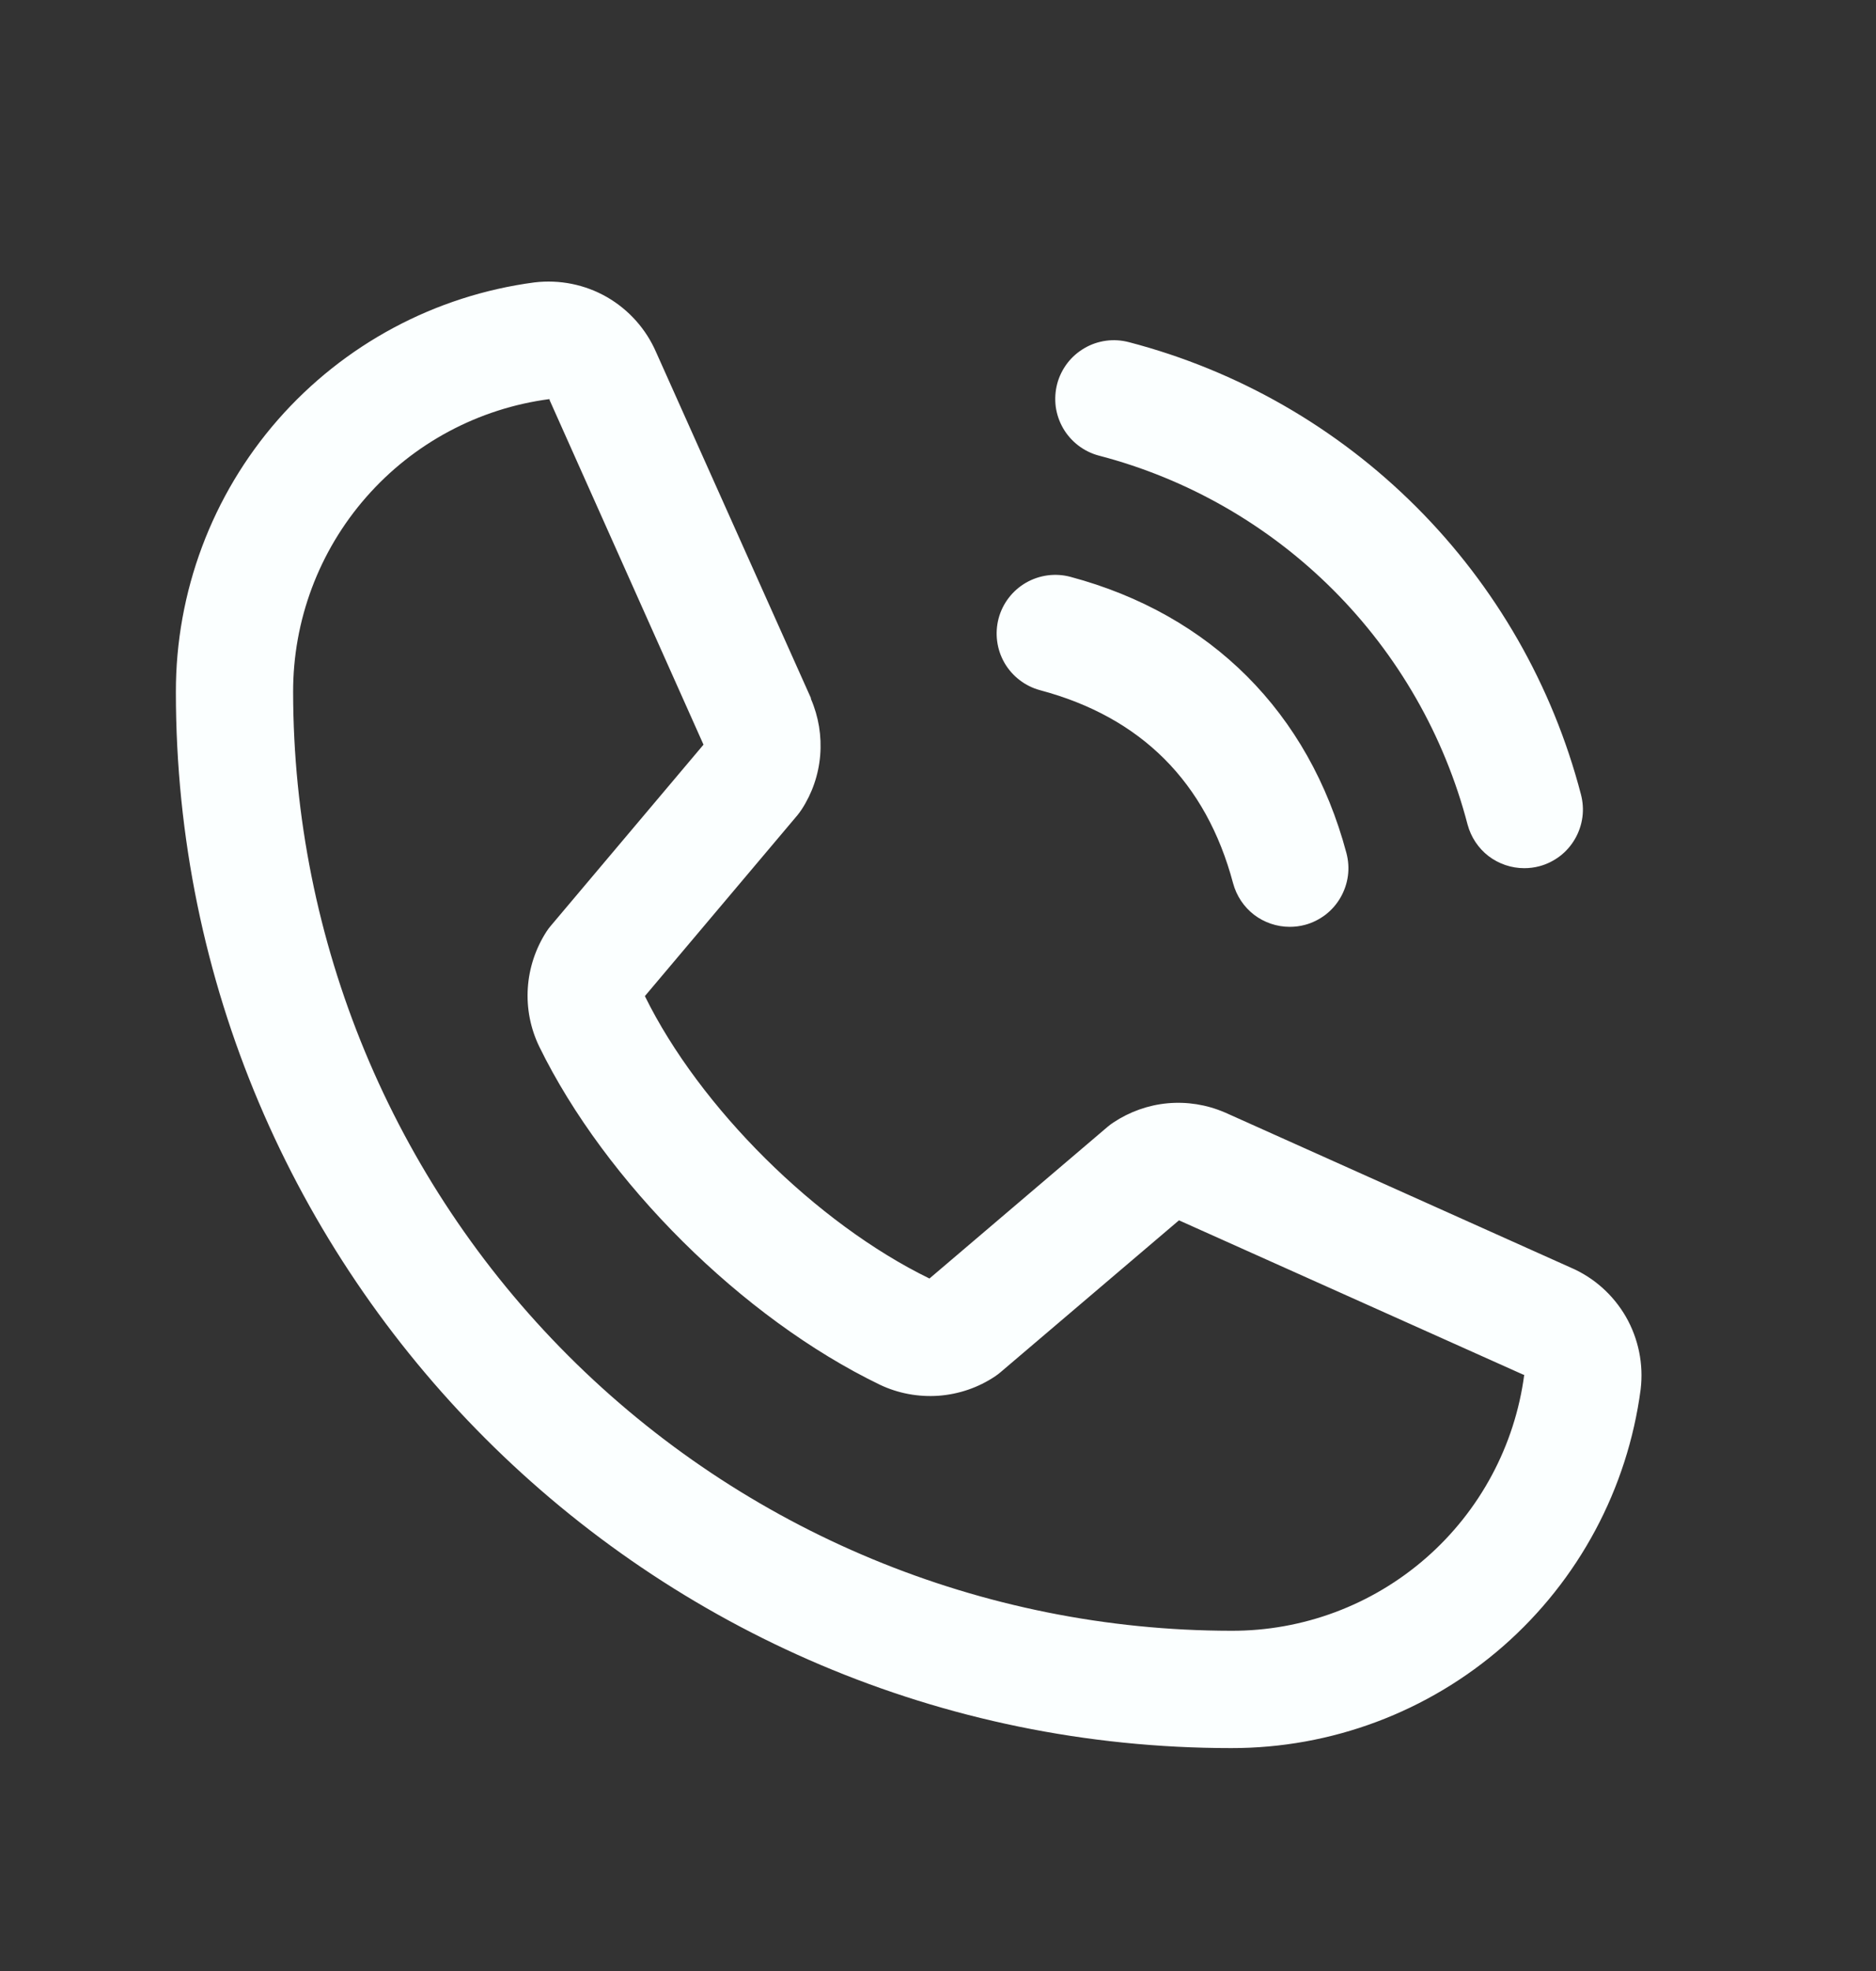 <svg width="20" height="21" viewBox="0 0 20 21" fill="none" xmlns="http://www.w3.org/2000/svg">
<rect x="0" y="0" width="20" height="21" fill="#333333" stroke="none"/>
<path d="M11.271 4.088C11.292 4.009 11.329 3.935 11.379 3.869C11.429 3.804 11.491 3.75 11.562 3.709C11.633 3.667 11.712 3.641 11.793 3.63C11.875 3.619 11.957 3.625 12.037 3.646C13.195 3.948 14.252 4.554 15.099 5.401C15.946 6.247 16.552 7.305 16.854 8.463C16.875 8.543 16.881 8.625 16.87 8.707C16.859 8.788 16.832 8.867 16.791 8.938C16.75 9.009 16.696 9.071 16.631 9.121C16.565 9.171 16.491 9.208 16.412 9.229C16.359 9.243 16.305 9.25 16.25 9.25C16.112 9.25 15.978 9.204 15.869 9.121C15.76 9.037 15.682 8.919 15.646 8.786C15.399 7.84 14.905 6.977 14.214 6.286C13.523 5.595 12.66 5.1 11.714 4.854C11.635 4.833 11.56 4.796 11.495 4.746C11.43 4.696 11.375 4.634 11.334 4.563C11.293 4.492 11.266 4.413 11.255 4.332C11.245 4.25 11.25 4.168 11.271 4.088ZM11.089 7.354C12.166 7.641 12.859 8.334 13.146 9.411C13.182 9.544 13.26 9.662 13.369 9.746C13.478 9.829 13.612 9.875 13.75 9.875C13.805 9.875 13.859 9.868 13.912 9.854C13.991 9.833 14.065 9.796 14.131 9.746C14.196 9.696 14.25 9.634 14.291 9.563C14.332 9.492 14.359 9.413 14.37 9.332C14.381 9.25 14.375 9.168 14.354 9.088C13.954 7.591 12.909 6.546 11.412 6.146C11.252 6.103 11.081 6.126 10.937 6.209C10.794 6.292 10.689 6.428 10.646 6.589C10.604 6.749 10.626 6.919 10.709 7.063C10.792 7.206 10.929 7.311 11.089 7.354ZM17.491 14.803C17.351 15.862 16.831 16.833 16.028 17.537C15.225 18.24 14.193 18.627 13.125 18.625C6.922 18.625 1.875 13.578 1.875 7.375C1.873 6.307 2.26 5.275 2.963 4.472C3.667 3.669 4.638 3.149 5.697 3.009C5.965 2.977 6.236 3.031 6.47 3.165C6.704 3.3 6.888 3.506 6.995 3.753L8.645 7.437V7.446C8.727 7.635 8.761 7.842 8.744 8.048C8.727 8.254 8.659 8.452 8.546 8.625C8.532 8.646 8.517 8.666 8.502 8.685L6.875 10.613C7.46 11.802 8.704 13.035 9.909 13.622L11.81 12.004C11.829 11.988 11.848 11.974 11.869 11.96C12.042 11.845 12.241 11.774 12.447 11.755C12.654 11.736 12.863 11.769 13.054 11.851L13.064 11.855L16.744 13.505C16.992 13.611 17.199 13.796 17.334 14.03C17.468 14.264 17.523 14.535 17.491 14.803ZM16.25 14.647C16.25 14.647 16.244 14.647 16.241 14.647L12.569 13.002L10.667 14.62C10.649 14.636 10.629 14.65 10.609 14.664C10.43 14.784 10.222 14.855 10.006 14.871C9.79 14.886 9.574 14.846 9.379 14.753C7.916 14.046 6.457 12.598 5.749 11.151C5.655 10.957 5.613 10.742 5.627 10.527C5.641 10.312 5.71 10.105 5.827 9.924C5.841 9.903 5.855 9.883 5.872 9.864L7.5 7.934L5.859 4.262C5.859 4.259 5.859 4.255 5.859 4.252C5.102 4.351 4.406 4.723 3.903 5.298C3.4 5.872 3.123 6.611 3.125 7.375C3.128 10.026 4.182 12.568 6.057 14.443C7.932 16.318 10.474 17.372 13.125 17.375C13.889 17.378 14.627 17.102 15.202 16.6C15.777 16.098 16.15 15.403 16.25 14.646V14.647Z" fill="#FBFFFF"/>
</svg>
